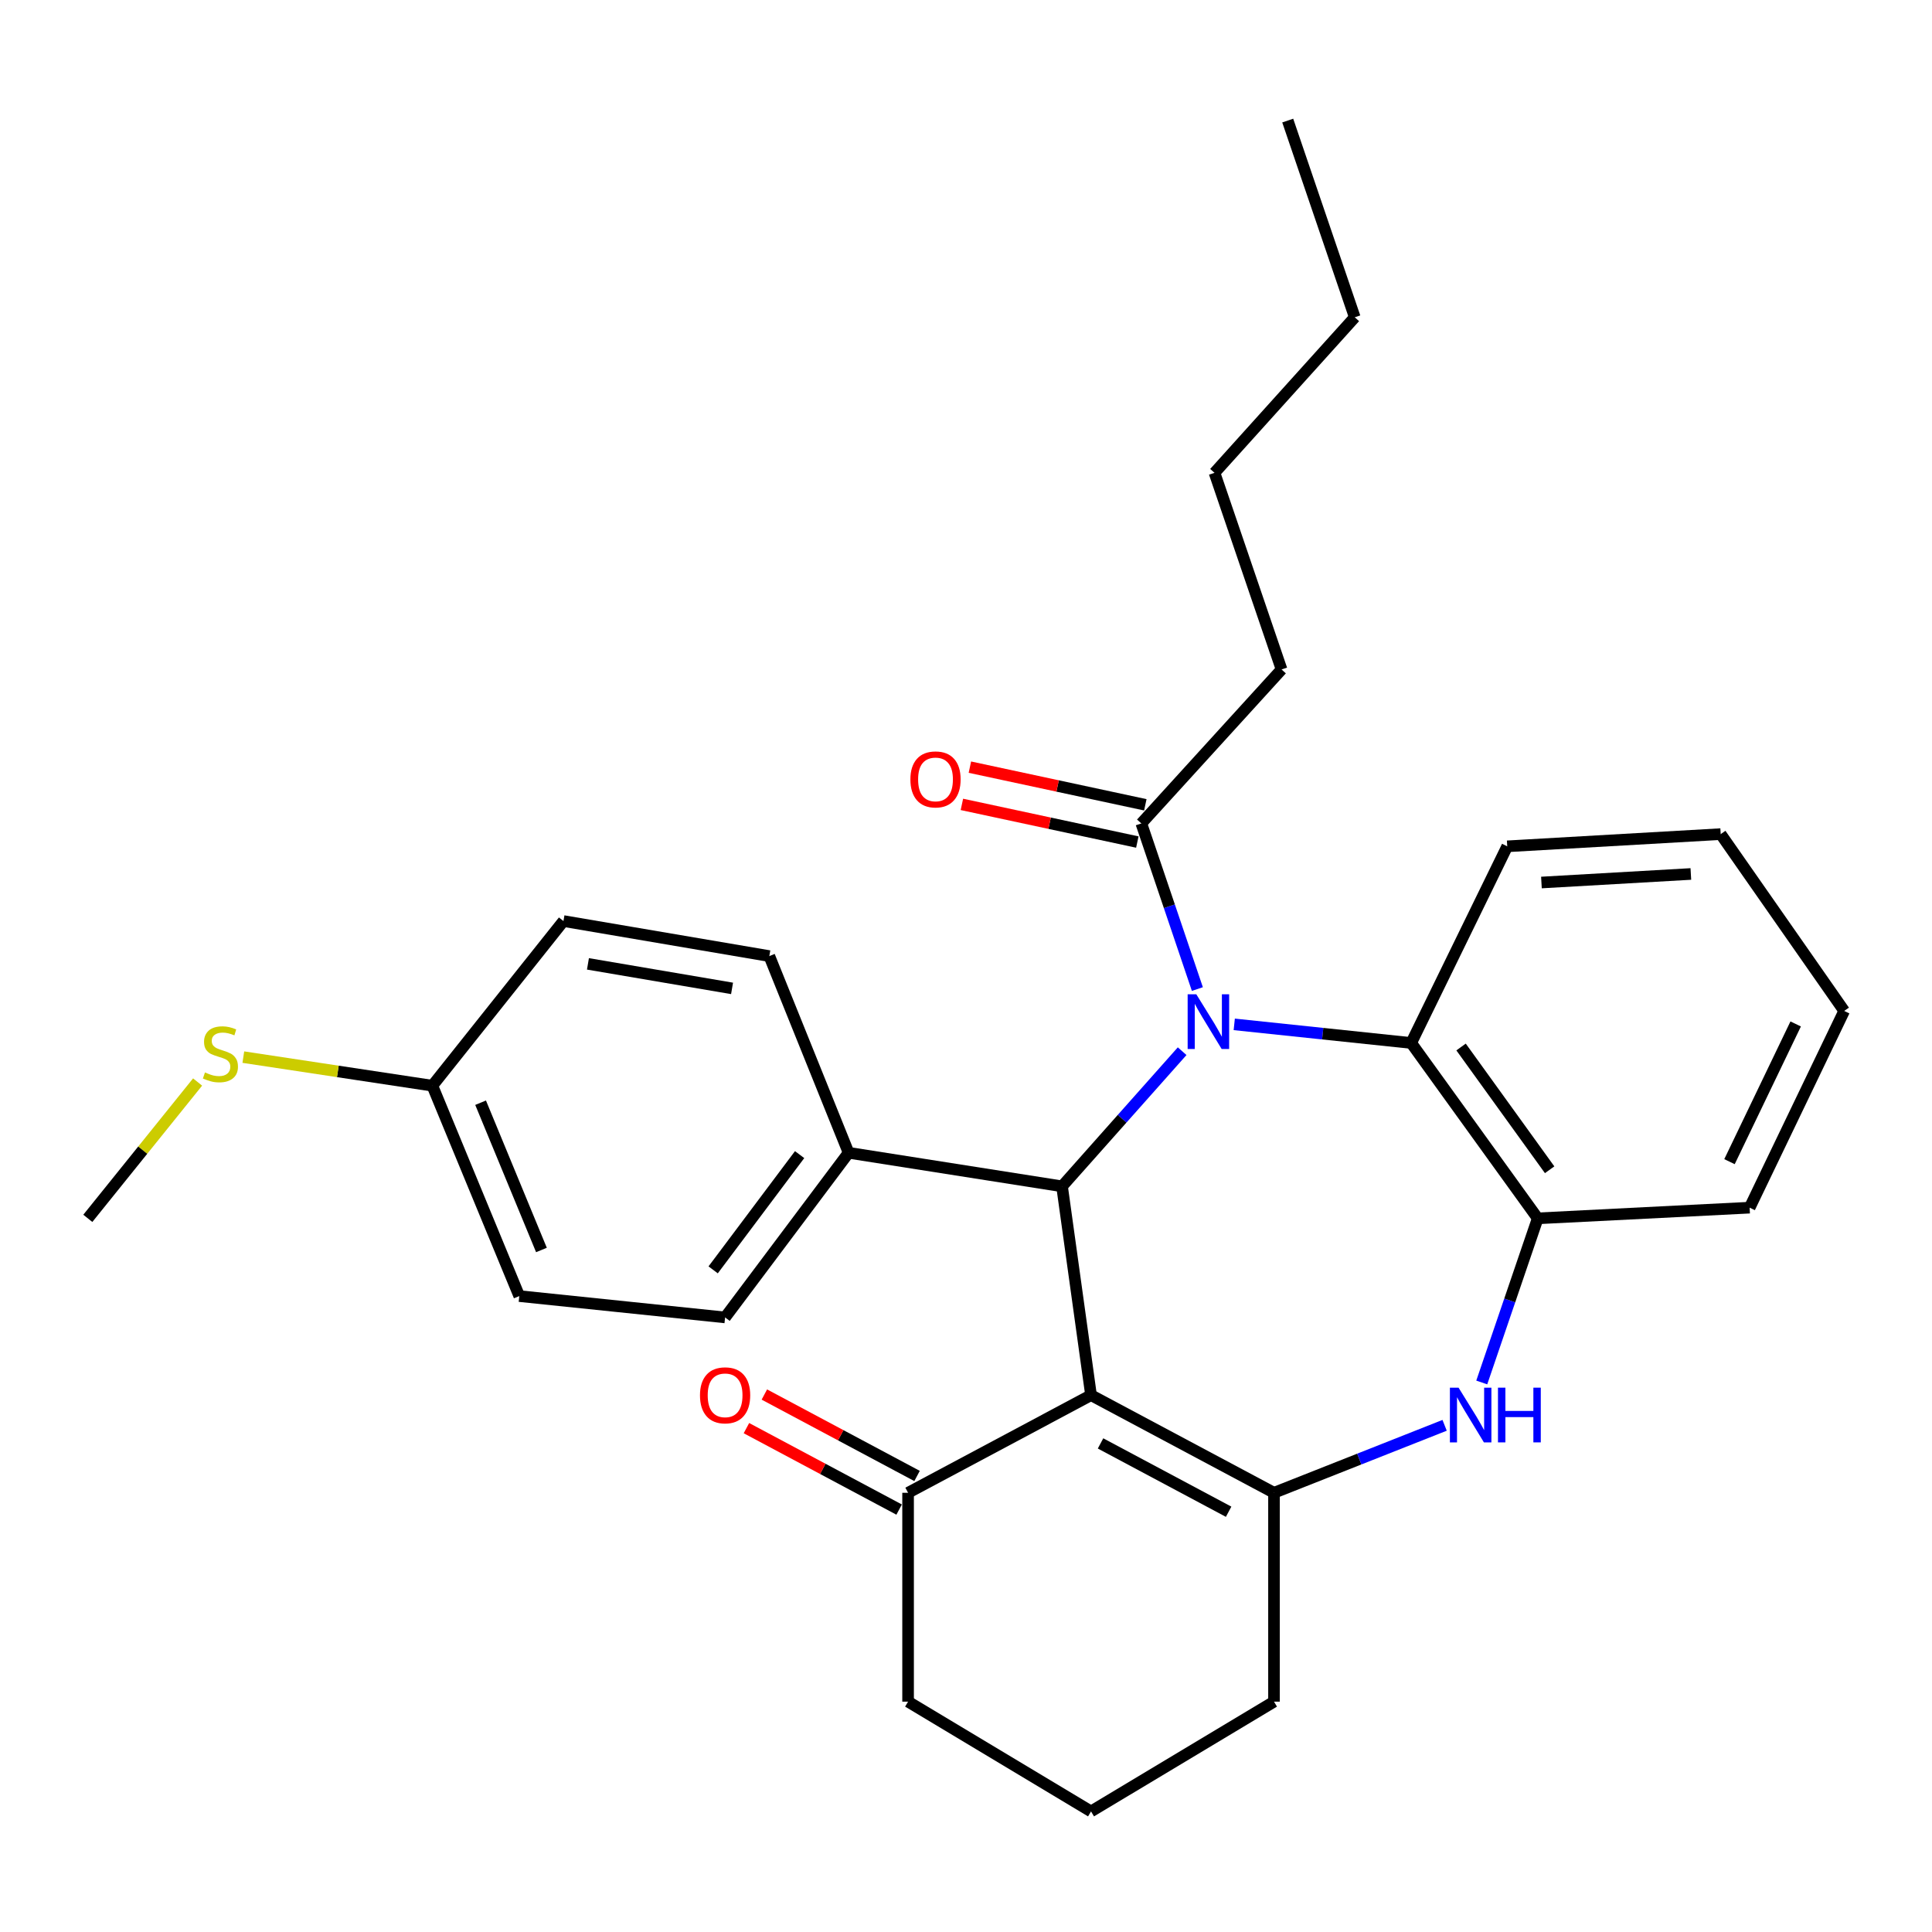 <?xml version='1.0' encoding='iso-8859-1'?>
<svg version='1.1' baseProfile='full'
              xmlns='http://www.w3.org/2000/svg'
                      xmlns:rdkit='http://www.rdkit.org/xml'
                      xmlns:xlink='http://www.w3.org/1999/xlink'
                  xml:space='preserve'
width='1000px' height='1000px' viewBox='0 0 1000 1000'>
<!-- END OF HEADER -->
<rect style='opacity:1.0;fill:#FFFFFF;stroke:none' width='1000' height='1000' x='0' y='0'> </rect>
<path class='bond-1' d='M 611.876,544.097 L 580.794,579.07' style='fill:none;fill-rule:evenodd;stroke:#0000FF;stroke-width:6px;stroke-linecap:butt;stroke-linejoin:miter;stroke-opacity:1' />
<path class='bond-1' d='M 580.794,579.07 L 549.712,614.044' style='fill:none;fill-rule:evenodd;stroke:#000000;stroke-width:6px;stroke-linecap:butt;stroke-linejoin:miter;stroke-opacity:1' />
<path class='bond-4' d='M 638.846,530.211 L 684.639,535.027' style='fill:none;fill-rule:evenodd;stroke:#0000FF;stroke-width:6px;stroke-linecap:butt;stroke-linejoin:miter;stroke-opacity:1' />
<path class='bond-4' d='M 684.639,535.027 L 730.432,539.844' style='fill:none;fill-rule:evenodd;stroke:#000000;stroke-width:6px;stroke-linecap:butt;stroke-linejoin:miter;stroke-opacity:1' />
<path class='bond-5' d='M 619.76,511.936 L 605.254,469.07' style='fill:none;fill-rule:evenodd;stroke:#0000FF;stroke-width:6px;stroke-linecap:butt;stroke-linejoin:miter;stroke-opacity:1' />
<path class='bond-5' d='M 605.254,469.07 L 590.749,426.205' style='fill:none;fill-rule:evenodd;stroke:#000000;stroke-width:6px;stroke-linecap:butt;stroke-linejoin:miter;stroke-opacity:1' />
<path class='bond-0' d='M 564.716,722.131 L 549.712,614.044' style='fill:none;fill-rule:evenodd;stroke:#000000;stroke-width:6px;stroke-linecap:butt;stroke-linejoin:miter;stroke-opacity:1' />
<path class='bond-2' d='M 564.716,722.131 L 659.419,772.664' style='fill:none;fill-rule:evenodd;stroke:#000000;stroke-width:6px;stroke-linecap:butt;stroke-linejoin:miter;stroke-opacity:1' />
<path class='bond-2' d='M 569.641,747.103 L 635.933,782.476' style='fill:none;fill-rule:evenodd;stroke:#000000;stroke-width:6px;stroke-linecap:butt;stroke-linejoin:miter;stroke-opacity:1' />
<path class='bond-7' d='M 564.716,722.131 L 470.024,772.664' style='fill:none;fill-rule:evenodd;stroke:#000000;stroke-width:6px;stroke-linecap:butt;stroke-linejoin:miter;stroke-opacity:1' />
<path class='bond-8' d='M 549.712,614.044 L 439.238,596.674' style='fill:none;fill-rule:evenodd;stroke:#000000;stroke-width:6px;stroke-linecap:butt;stroke-linejoin:miter;stroke-opacity:1' />
<path class='bond-13' d='M 659.419,772.664 L 659.419,880.772' style='fill:none;fill-rule:evenodd;stroke:#000000;stroke-width:6px;stroke-linecap:butt;stroke-linejoin:miter;stroke-opacity:1' />
<path class='bond-29' d='M 659.419,772.664 L 703.575,755.204' style='fill:none;fill-rule:evenodd;stroke:#000000;stroke-width:6px;stroke-linecap:butt;stroke-linejoin:miter;stroke-opacity:1' />
<path class='bond-29' d='M 703.575,755.204 L 747.731,737.744' style='fill:none;fill-rule:evenodd;stroke:#0000FF;stroke-width:6px;stroke-linecap:butt;stroke-linejoin:miter;stroke-opacity:1' />
<path class='bond-3' d='M 766.954,715.566 L 781.44,673.09' style='fill:none;fill-rule:evenodd;stroke:#0000FF;stroke-width:6px;stroke-linecap:butt;stroke-linejoin:miter;stroke-opacity:1' />
<path class='bond-3' d='M 781.44,673.09 L 795.926,630.615' style='fill:none;fill-rule:evenodd;stroke:#000000;stroke-width:6px;stroke-linecap:butt;stroke-linejoin:miter;stroke-opacity:1' />
<path class='bond-6' d='M 730.432,539.844 L 795.926,630.615' style='fill:none;fill-rule:evenodd;stroke:#000000;stroke-width:6px;stroke-linecap:butt;stroke-linejoin:miter;stroke-opacity:1' />
<path class='bond-6' d='M 756.243,541.925 L 802.089,605.464' style='fill:none;fill-rule:evenodd;stroke:#000000;stroke-width:6px;stroke-linecap:butt;stroke-linejoin:miter;stroke-opacity:1' />
<path class='bond-18' d='M 730.432,539.844 L 780.144,438.055' style='fill:none;fill-rule:evenodd;stroke:#000000;stroke-width:6px;stroke-linecap:butt;stroke-linejoin:miter;stroke-opacity:1' />
<path class='bond-9' d='M 592.818,416.567 L 547.414,406.821' style='fill:none;fill-rule:evenodd;stroke:#000000;stroke-width:6px;stroke-linecap:butt;stroke-linejoin:miter;stroke-opacity:1' />
<path class='bond-9' d='M 547.414,406.821 L 502.011,397.075' style='fill:none;fill-rule:evenodd;stroke:#FF0000;stroke-width:6px;stroke-linecap:butt;stroke-linejoin:miter;stroke-opacity:1' />
<path class='bond-9' d='M 588.68,435.842 L 543.277,426.096' style='fill:none;fill-rule:evenodd;stroke:#000000;stroke-width:6px;stroke-linecap:butt;stroke-linejoin:miter;stroke-opacity:1' />
<path class='bond-9' d='M 543.277,426.096 L 497.873,416.349' style='fill:none;fill-rule:evenodd;stroke:#FF0000;stroke-width:6px;stroke-linecap:butt;stroke-linejoin:miter;stroke-opacity:1' />
<path class='bond-19' d='M 590.749,426.205 L 663.34,346.517' style='fill:none;fill-rule:evenodd;stroke:#000000;stroke-width:6px;stroke-linecap:butt;stroke-linejoin:miter;stroke-opacity:1' />
<path class='bond-20' d='M 795.926,630.615 L 905.611,625.084' style='fill:none;fill-rule:evenodd;stroke:#000000;stroke-width:6px;stroke-linecap:butt;stroke-linejoin:miter;stroke-opacity:1' />
<path class='bond-10' d='M 474.664,763.967 L 435.149,742.885' style='fill:none;fill-rule:evenodd;stroke:#000000;stroke-width:6px;stroke-linecap:butt;stroke-linejoin:miter;stroke-opacity:1' />
<path class='bond-10' d='M 435.149,742.885 L 395.634,721.802' style='fill:none;fill-rule:evenodd;stroke:#FF0000;stroke-width:6px;stroke-linecap:butt;stroke-linejoin:miter;stroke-opacity:1' />
<path class='bond-10' d='M 465.384,781.36 L 425.869,760.278' style='fill:none;fill-rule:evenodd;stroke:#000000;stroke-width:6px;stroke-linecap:butt;stroke-linejoin:miter;stroke-opacity:1' />
<path class='bond-10' d='M 425.869,760.278 L 386.354,739.195' style='fill:none;fill-rule:evenodd;stroke:#FF0000;stroke-width:6px;stroke-linecap:butt;stroke-linejoin:miter;stroke-opacity:1' />
<path class='bond-21' d='M 470.024,772.664 L 470.024,880.772' style='fill:none;fill-rule:evenodd;stroke:#000000;stroke-width:6px;stroke-linecap:butt;stroke-linejoin:miter;stroke-opacity:1' />
<path class='bond-11' d='M 439.238,596.674 L 375.31,681.893' style='fill:none;fill-rule:evenodd;stroke:#000000;stroke-width:6px;stroke-linecap:butt;stroke-linejoin:miter;stroke-opacity:1' />
<path class='bond-11' d='M 413.879,597.627 L 369.13,657.28' style='fill:none;fill-rule:evenodd;stroke:#000000;stroke-width:6px;stroke-linecap:butt;stroke-linejoin:miter;stroke-opacity:1' />
<path class='bond-12' d='M 439.238,596.674 L 398.2,494.874' style='fill:none;fill-rule:evenodd;stroke:#000000;stroke-width:6px;stroke-linecap:butt;stroke-linejoin:miter;stroke-opacity:1' />
<path class='bond-16' d='M 375.31,681.893 L 268.779,670.853' style='fill:none;fill-rule:evenodd;stroke:#000000;stroke-width:6px;stroke-linecap:butt;stroke-linejoin:miter;stroke-opacity:1' />
<path class='bond-17' d='M 398.2,494.874 L 291.647,476.738' style='fill:none;fill-rule:evenodd;stroke:#000000;stroke-width:6px;stroke-linecap:butt;stroke-linejoin:miter;stroke-opacity:1' />
<path class='bond-17' d='M 378.909,511.588 L 304.322,498.893' style='fill:none;fill-rule:evenodd;stroke:#000000;stroke-width:6px;stroke-linecap:butt;stroke-linejoin:miter;stroke-opacity:1' />
<path class='bond-32' d='M 659.419,880.772 L 564.716,937.592' style='fill:none;fill-rule:evenodd;stroke:#000000;stroke-width:6px;stroke-linecap:butt;stroke-linejoin:miter;stroke-opacity:1' />
<path class='bond-14' d='M 223.788,561.956 L 291.647,476.738' style='fill:none;fill-rule:evenodd;stroke:#000000;stroke-width:6px;stroke-linecap:butt;stroke-linejoin:miter;stroke-opacity:1' />
<path class='bond-15' d='M 223.788,561.956 L 174.866,554.561' style='fill:none;fill-rule:evenodd;stroke:#000000;stroke-width:6px;stroke-linecap:butt;stroke-linejoin:miter;stroke-opacity:1' />
<path class='bond-15' d='M 174.866,554.561 L 125.945,547.166' style='fill:none;fill-rule:evenodd;stroke:#CCCC00;stroke-width:6px;stroke-linecap:butt;stroke-linejoin:miter;stroke-opacity:1' />
<path class='bond-31' d='M 223.788,561.956 L 268.779,670.853' style='fill:none;fill-rule:evenodd;stroke:#000000;stroke-width:6px;stroke-linecap:butt;stroke-linejoin:miter;stroke-opacity:1' />
<path class='bond-31' d='M 248.756,570.763 L 280.25,646.991' style='fill:none;fill-rule:evenodd;stroke:#000000;stroke-width:6px;stroke-linecap:butt;stroke-linejoin:miter;stroke-opacity:1' />
<path class='bond-23' d='M 102.275,560.049 L 73.865,595.332' style='fill:none;fill-rule:evenodd;stroke:#CCCC00;stroke-width:6px;stroke-linecap:butt;stroke-linejoin:miter;stroke-opacity:1' />
<path class='bond-23' d='M 73.865,595.332 L 45.455,630.615' style='fill:none;fill-rule:evenodd;stroke:#000000;stroke-width:6px;stroke-linecap:butt;stroke-linejoin:miter;stroke-opacity:1' />
<path class='bond-26' d='M 780.144,438.055 L 890.629,431.735' style='fill:none;fill-rule:evenodd;stroke:#000000;stroke-width:6px;stroke-linecap:butt;stroke-linejoin:miter;stroke-opacity:1' />
<path class='bond-26' d='M 797.843,456.789 L 875.182,452.365' style='fill:none;fill-rule:evenodd;stroke:#000000;stroke-width:6px;stroke-linecap:butt;stroke-linejoin:miter;stroke-opacity:1' />
<path class='bond-24' d='M 663.34,346.517 L 628.622,244.728' style='fill:none;fill-rule:evenodd;stroke:#000000;stroke-width:6px;stroke-linecap:butt;stroke-linejoin:miter;stroke-opacity:1' />
<path class='bond-30' d='M 905.611,625.084 L 954.545,523.262' style='fill:none;fill-rule:evenodd;stroke:#000000;stroke-width:6px;stroke-linecap:butt;stroke-linejoin:miter;stroke-opacity:1' />
<path class='bond-30' d='M 895.183,601.272 L 929.437,529.996' style='fill:none;fill-rule:evenodd;stroke:#000000;stroke-width:6px;stroke-linecap:butt;stroke-linejoin:miter;stroke-opacity:1' />
<path class='bond-22' d='M 470.024,880.772 L 564.716,937.592' style='fill:none;fill-rule:evenodd;stroke:#000000;stroke-width:6px;stroke-linecap:butt;stroke-linejoin:miter;stroke-opacity:1' />
<path class='bond-25' d='M 628.622,244.728 L 701.223,164.23' style='fill:none;fill-rule:evenodd;stroke:#000000;stroke-width:6px;stroke-linecap:butt;stroke-linejoin:miter;stroke-opacity:1' />
<path class='bond-28' d='M 701.223,164.23 L 666.527,62.408' style='fill:none;fill-rule:evenodd;stroke:#000000;stroke-width:6px;stroke-linecap:butt;stroke-linejoin:miter;stroke-opacity:1' />
<path class='bond-27' d='M 890.629,431.735 L 954.545,523.262' style='fill:none;fill-rule:evenodd;stroke:#000000;stroke-width:6px;stroke-linecap:butt;stroke-linejoin:miter;stroke-opacity:1' />
<path  class='atom-0' d='M 619.207 514.644
L 628.487 529.644
Q 629.407 531.124, 630.887 533.804
Q 632.367 536.484, 632.447 536.644
L 632.447 514.644
L 636.207 514.644
L 636.207 542.964
L 632.327 542.964
L 622.367 526.564
Q 621.207 524.644, 619.967 522.444
Q 618.767 520.244, 618.407 519.564
L 618.407 542.964
L 614.727 542.964
L 614.727 514.644
L 619.207 514.644
' fill='#0000FF'/>
<path  class='atom-4' d='M 754.948 718.255
L 764.228 733.255
Q 765.148 734.735, 766.628 737.415
Q 768.108 740.095, 768.188 740.255
L 768.188 718.255
L 771.948 718.255
L 771.948 746.575
L 768.068 746.575
L 758.108 730.175
Q 756.948 728.255, 755.708 726.055
Q 754.508 723.855, 754.148 723.175
L 754.148 746.575
L 750.468 746.575
L 750.468 718.255
L 754.948 718.255
' fill='#0000FF'/>
<path  class='atom-4' d='M 775.348 718.255
L 779.188 718.255
L 779.188 730.295
L 793.668 730.295
L 793.668 718.255
L 797.508 718.255
L 797.508 746.575
L 793.668 746.575
L 793.668 733.495
L 779.188 733.495
L 779.188 746.575
L 775.348 746.575
L 775.348 718.255
' fill='#0000FF'/>
<path  class='atom-10' d='M 471.218 403.417
Q 471.218 396.617, 474.578 392.817
Q 477.938 389.017, 484.218 389.017
Q 490.498 389.017, 493.858 392.817
Q 497.218 396.617, 497.218 403.417
Q 497.218 410.297, 493.818 414.217
Q 490.418 418.097, 484.218 418.097
Q 477.978 418.097, 474.578 414.217
Q 471.218 410.337, 471.218 403.417
M 484.218 414.897
Q 488.538 414.897, 490.858 412.017
Q 493.218 409.097, 493.218 403.417
Q 493.218 397.857, 490.858 395.057
Q 488.538 392.217, 484.218 392.217
Q 479.898 392.217, 477.538 395.017
Q 475.218 397.817, 475.218 403.417
Q 475.218 409.137, 477.538 412.017
Q 479.898 414.897, 484.218 414.897
' fill='#FF0000'/>
<path  class='atom-11' d='M 362.31 722.211
Q 362.31 715.411, 365.67 711.611
Q 369.03 707.811, 375.31 707.811
Q 381.59 707.811, 384.95 711.611
Q 388.31 715.411, 388.31 722.211
Q 388.31 729.091, 384.91 733.011
Q 381.51 736.891, 375.31 736.891
Q 369.07 736.891, 365.67 733.011
Q 362.31 729.131, 362.31 722.211
M 375.31 733.691
Q 379.63 733.691, 381.95 730.811
Q 384.31 727.891, 384.31 722.211
Q 384.31 716.651, 381.95 713.851
Q 379.63 711.011, 375.31 711.011
Q 370.99 711.011, 368.63 713.811
Q 366.31 716.611, 366.31 722.211
Q 366.31 727.931, 368.63 730.811
Q 370.99 733.691, 375.31 733.691
' fill='#FF0000'/>
<path  class='atom-16' d='M 106.091 555.095
Q 106.411 555.215, 107.731 555.775
Q 109.051 556.335, 110.491 556.695
Q 111.971 557.015, 113.411 557.015
Q 116.091 557.015, 117.651 555.735
Q 119.211 554.415, 119.211 552.135
Q 119.211 550.575, 118.411 549.615
Q 117.651 548.655, 116.451 548.135
Q 115.251 547.615, 113.251 547.015
Q 110.731 546.255, 109.211 545.535
Q 107.731 544.815, 106.651 543.295
Q 105.611 541.775, 105.611 539.215
Q 105.611 535.655, 108.011 533.455
Q 110.451 531.255, 115.251 531.255
Q 118.531 531.255, 122.251 532.815
L 121.331 535.895
Q 117.931 534.495, 115.371 534.495
Q 112.611 534.495, 111.091 535.655
Q 109.571 536.775, 109.611 538.735
Q 109.611 540.255, 110.371 541.175
Q 111.171 542.095, 112.291 542.615
Q 113.451 543.135, 115.371 543.735
Q 117.931 544.535, 119.451 545.335
Q 120.971 546.135, 122.051 547.775
Q 123.171 549.375, 123.171 552.135
Q 123.171 556.055, 120.531 558.175
Q 117.931 560.255, 113.571 560.255
Q 111.051 560.255, 109.131 559.695
Q 107.251 559.175, 105.011 558.255
L 106.091 555.095
' fill='#CCCC00'/>
</svg>
